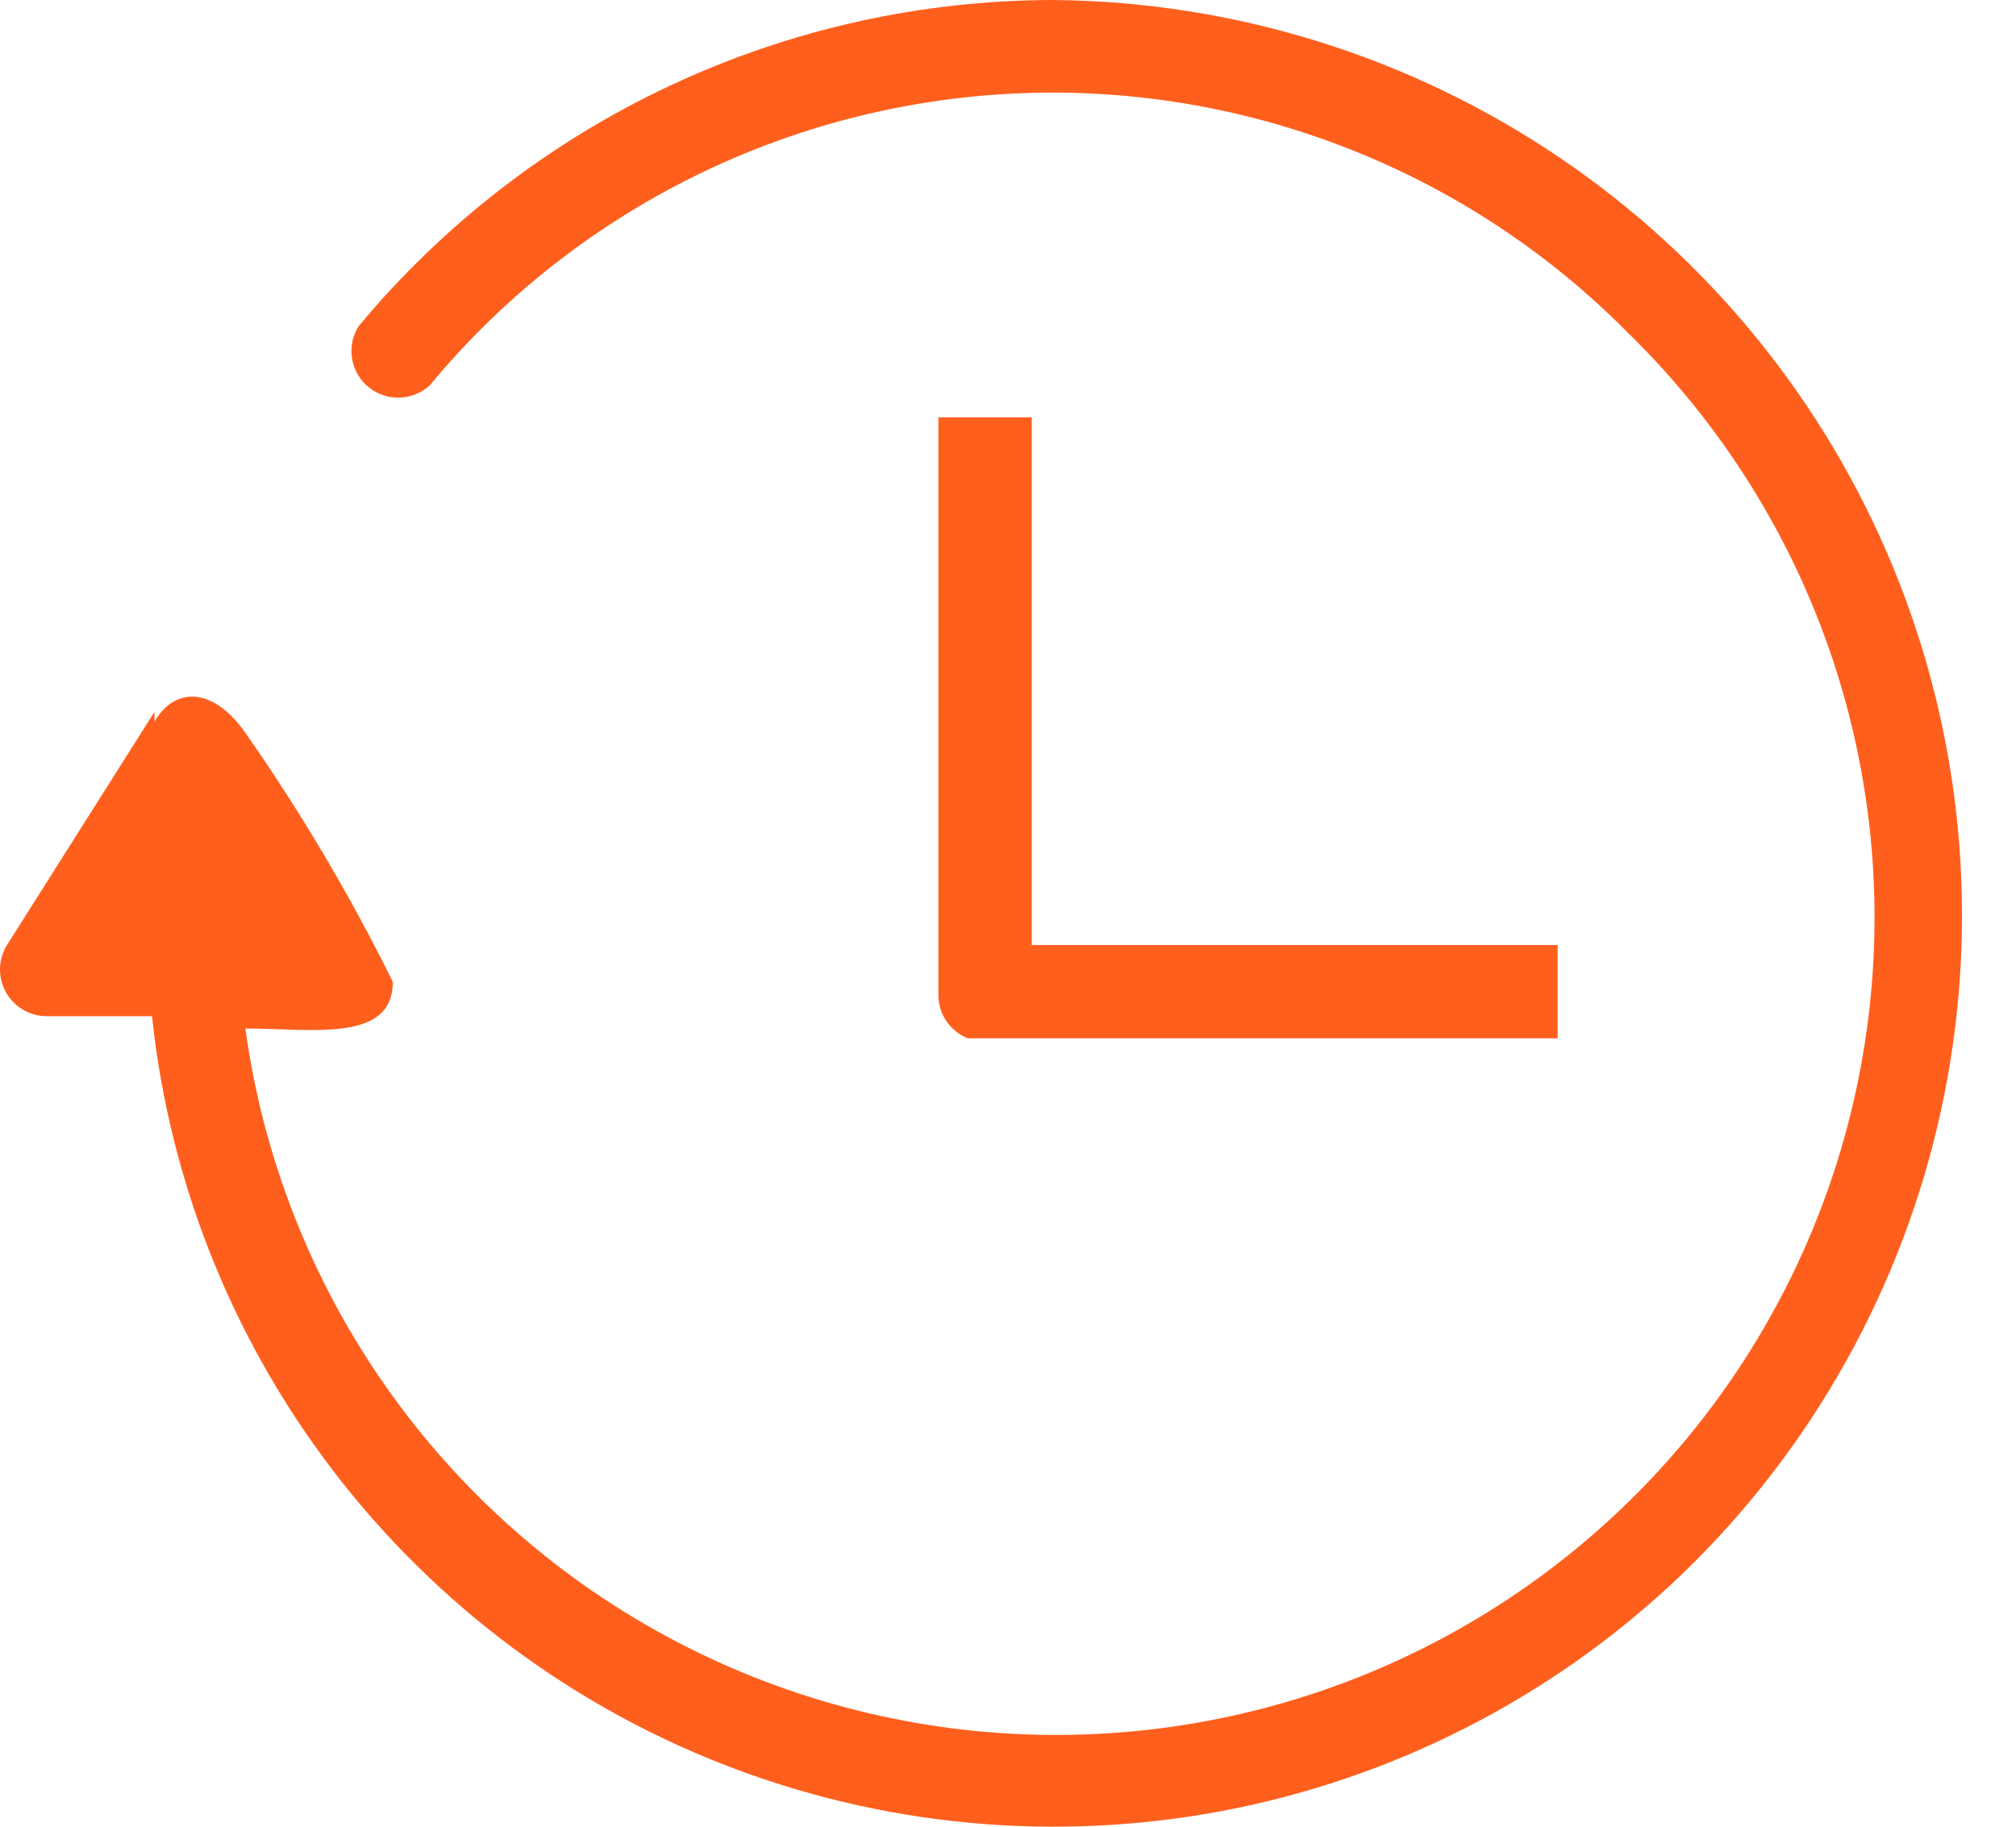 <?xml version="1.0" encoding="UTF-8"?> <svg xmlns="http://www.w3.org/2000/svg" width="32" height="29" viewBox="0 0 32 29" fill="none"> <path d="M16.377 6.625H14.895V15.783C14.892 15.933 14.935 16.081 15.019 16.206C15.103 16.332 15.223 16.428 15.363 16.484H24.725V15.003H16.377V6.625Z" fill="#FF5F1D"></path> <path d="M2.452 11.457C2.764 10.911 3.388 10.872 3.934 11.69C4.797 12.93 5.566 14.233 6.235 15.587C6.235 16.561 4.948 16.328 3.895 16.328C4.175 18.373 4.94 20.323 6.126 22.014C7.313 23.705 8.886 25.089 10.715 26.05C12.544 27.012 14.576 27.524 16.643 27.543C18.71 27.562 20.752 27.089 22.599 26.162C24.446 25.234 26.044 23.88 27.262 22.211C28.479 20.543 29.281 18.608 29.599 16.568C29.918 14.527 29.745 12.441 29.094 10.481C28.443 8.521 27.333 6.745 25.857 5.3C24.597 4.021 23.083 3.02 21.412 2.363C19.741 1.705 17.951 1.405 16.157 1.482C14.362 1.56 12.604 2.012 10.996 2.811C9.388 3.609 7.965 4.736 6.821 6.118C6.689 6.239 6.517 6.308 6.338 6.313C6.159 6.317 5.985 6.257 5.847 6.143C5.709 6.029 5.617 5.869 5.588 5.692C5.559 5.516 5.595 5.335 5.689 5.183C7.035 3.562 8.723 2.258 10.63 1.362C12.539 0.466 14.621 0.001 16.729 0C19.591 0.027 22.383 0.896 24.753 2.5C27.123 4.104 28.967 6.371 30.054 9.016C31.141 11.662 31.422 14.569 30.863 17.374C30.304 20.178 28.929 22.756 26.91 24.784C24.989 26.705 22.562 28.043 19.911 28.644C17.26 29.244 14.492 29.083 11.93 28.178C9.366 27.273 7.112 25.661 5.428 23.529C3.744 21.398 2.698 18.833 2.413 16.133H0.735C0.604 16.132 0.475 16.096 0.362 16.028C0.249 15.961 0.156 15.865 0.092 15.75C0.029 15.635 -0.003 15.505 0 15.374C0.004 15.242 0.042 15.114 0.111 15.003L2.452 11.301V11.457Z" fill="#FF5F1D"></path> </svg> 